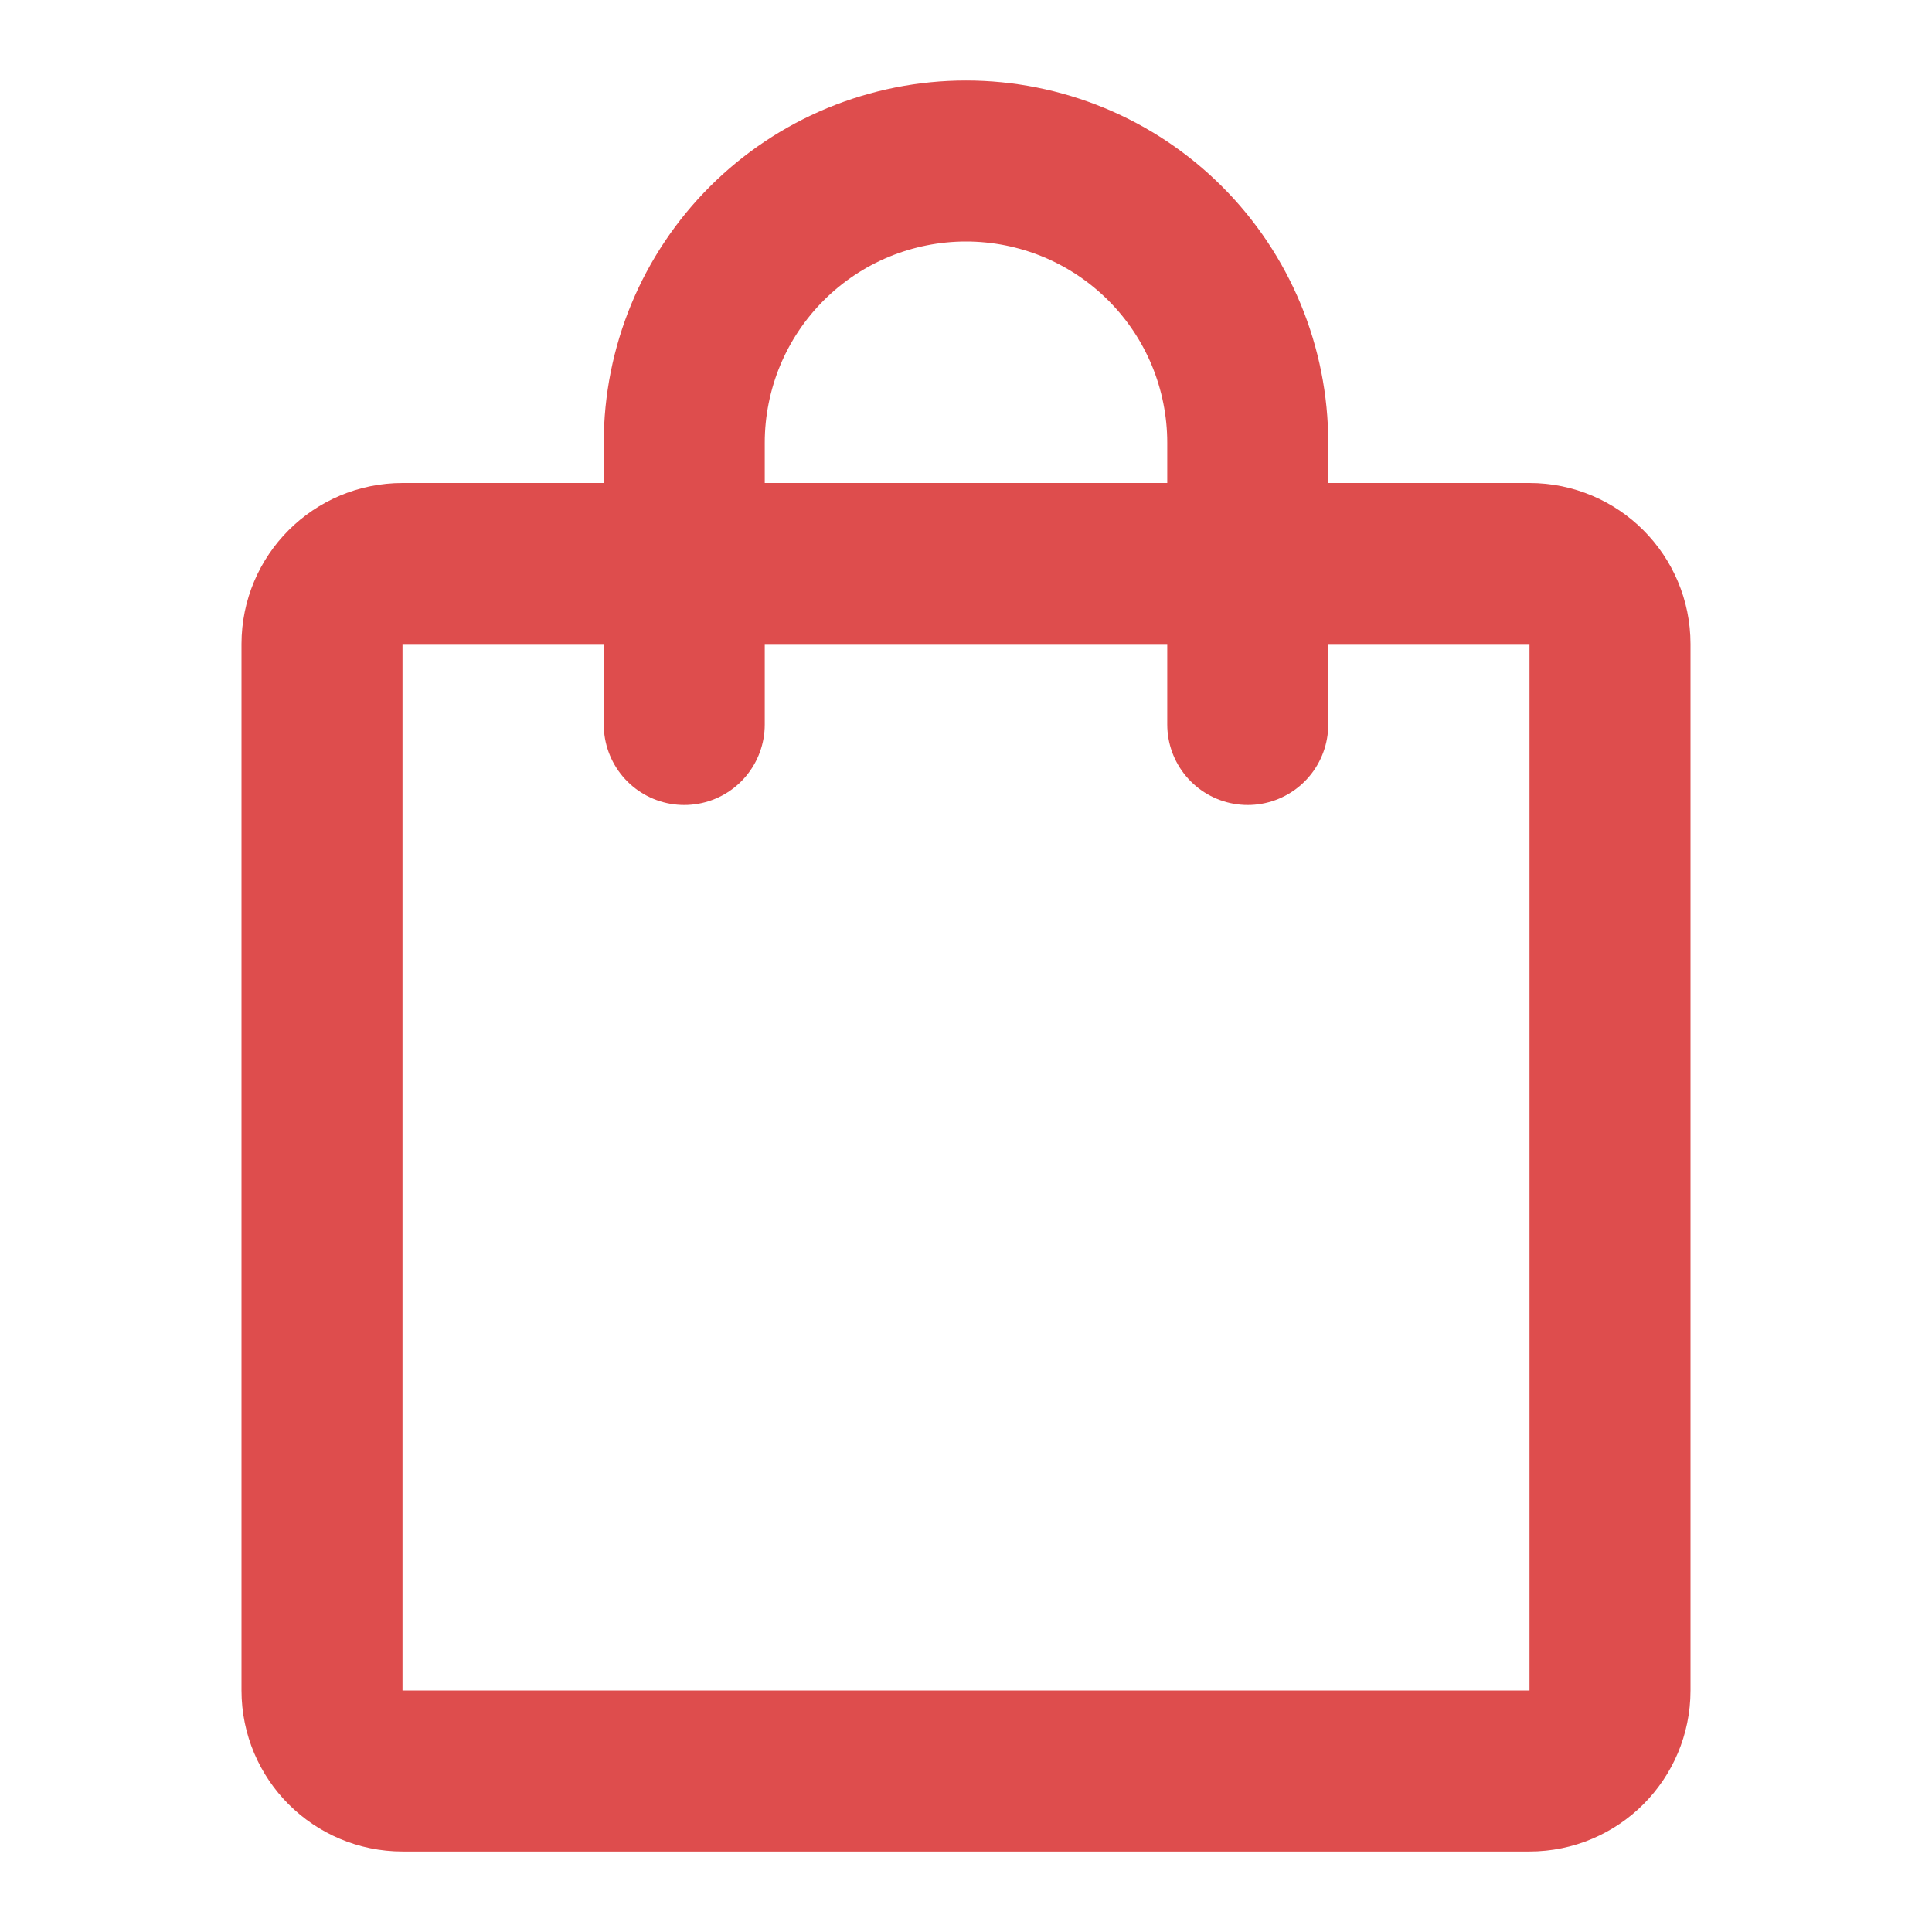 <svg width="24" height="24" viewBox="0 0 24 24" fill="none" xmlns="http://www.w3.org/2000/svg">
<path d="M19 7H5C4.448 7 4 7.448 4 8V21C4 21.552 4.448 22 5 22H19C19.552 22 20 21.552 20 21V8C20 7.448 19.552 7 19 7Z" stroke="#DE4D4D" stroke-width="2" stroke-linecap="round" stroke-linejoin="round"/>
<path d="M8.5 9V5.5C8.5 5.04 8.591 4.585 8.766 4.161C8.942 3.736 9.2 3.35 9.525 3.025C9.85 2.7 10.236 2.442 10.661 2.266C11.085 2.091 11.54 2 12 2C12.46 2 12.915 2.091 13.339 2.266C13.764 2.442 14.15 2.7 14.475 3.025C14.8 3.35 15.058 3.736 15.234 4.161C15.409 4.585 15.5 5.04 15.5 5.5V9" stroke="#DE4D4D" stroke-width="2" stroke-linecap="round" stroke-linejoin="round"/>
</svg>

